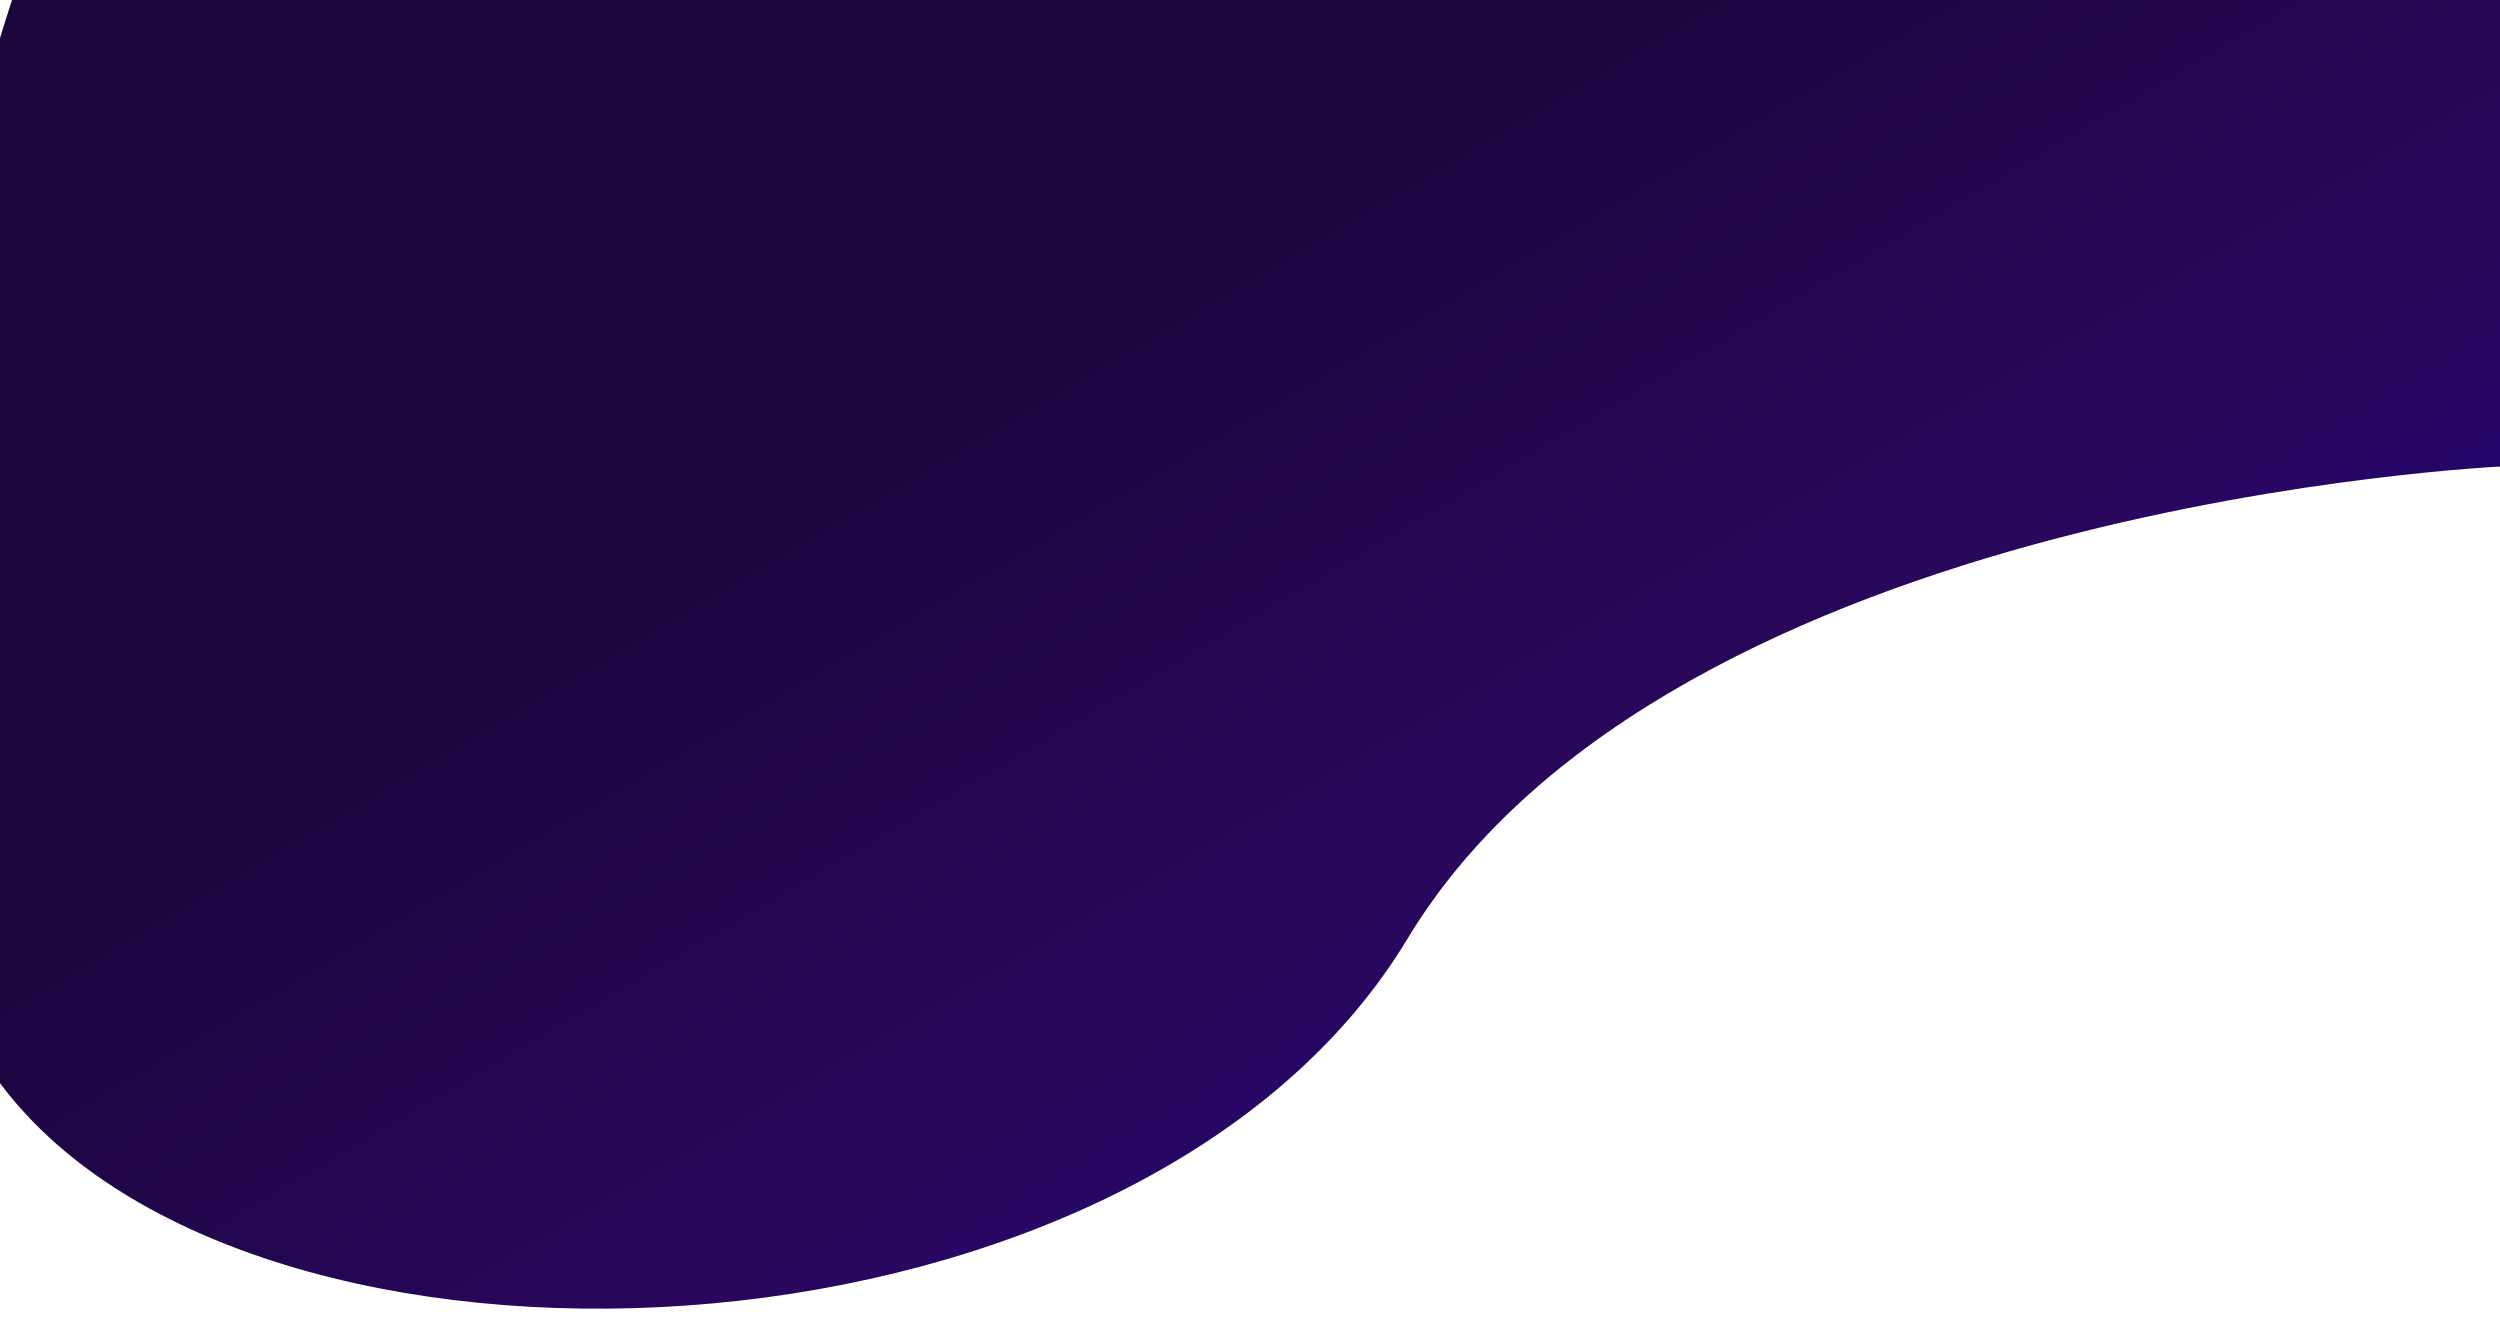 <svg xmlns="http://www.w3.org/2000/svg" xmlns:xlink="http://www.w3.org/1999/xlink" width="379" height="200" viewBox="0 0 379 200"><defs><clipPath id="clip-path"><rect id="Rect&#xE1;ngulo_16270" data-name="Rect&#xE1;ngulo 16270" width="379" height="200" transform="translate(0 0.074)" fill="#fff"></rect></clipPath><clipPath id="clip-path-2"><path id="Trazado_54548" data-name="Trazado 54548" d="M-12286.417-647h377.7v71.44s-126.511,5.441-166.414,71.644-170.462,73-211.289,24.486S-12286.417-647-12286.417-647Z" transform="translate(12304.563 647)" fill="#fff" stroke="#707070" stroke-width="1"></path></clipPath><linearGradient id="linear-gradient" x1="1" y1="0.969" x2="0.354" y2="0.443" gradientUnits="objectBoundingBox"><stop offset="0" stop-color="#0c029c"></stop><stop offset="0.559" stop-color="#29075e"></stop><stop offset="1" stop-color="#1b053d"></stop></linearGradient></defs><g id="Enmascarar_grupo_17838" data-name="Enmascarar grupo 17838" transform="translate(0 -0.074)" clip-path="url(#clip-path)"><g id="Enmascarar_grupo_17837" data-name="Enmascarar grupo 17837" transform="translate(-16.068 -0.676)" clip-path="url(#clip-path-2)"><path id="Trazado_54547" data-name="Trazado 54547" d="M437.688,0,0,3.094,41.941,208.18H437.688Z" transform="translate(-39.45 -5.989)" fill="url(#linear-gradient)"></path></g></g></svg>